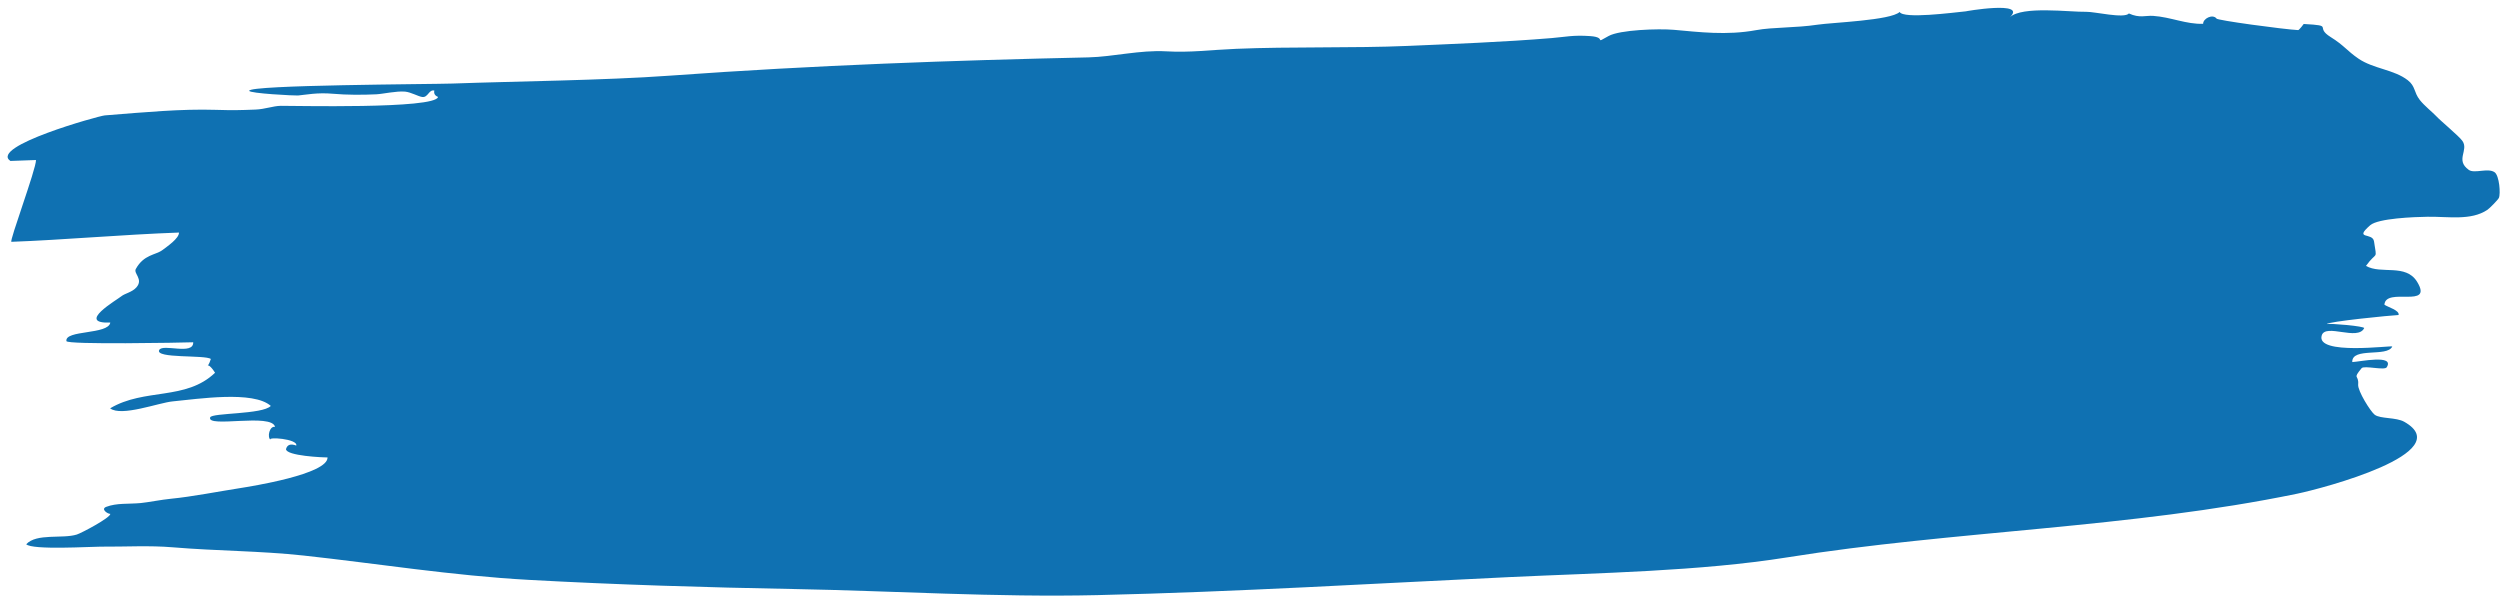 <svg width="145" height="35" viewBox="0 0 145 35" fill="none" xmlns="http://www.w3.org/2000/svg">
<path d="M0.663 14.025C3.617 13.919 7.103 13.605 10.381 13.488C10.393 13.828 9.678 14.309 9.419 14.505C9.028 14.799 8.342 14.753 7.876 15.602C7.732 15.863 8.327 16.191 7.914 16.665C7.668 16.948 7.238 17.02 7.042 17.181C6.791 17.389 4.378 18.782 6.398 18.709C6.288 19.42 3.742 19.128 3.853 19.785C3.889 19.999 10.539 19.876 11.206 19.852C11.234 20.625 9.437 19.914 9.235 20.299C8.967 20.81 11.908 20.57 12.229 20.821C11.974 21.63 11.922 20.748 12.473 21.62C10.77 23.251 8.392 22.49 6.387 23.683C7.037 24.185 9.21 23.356 10.018 23.28C11.478 23.142 14.689 22.645 15.707 23.543C15.231 24.047 12.288 23.936 12.19 24.207C11.962 24.841 15.78 23.938 15.953 24.761C15.64 24.682 15.473 25.352 15.699 25.521C15.422 25.314 17.294 25.45 17.183 25.843C16.858 25.721 16.658 25.789 16.588 26.049C16.597 26.441 18.757 26.538 18.997 26.529C19.032 27.501 14.579 28.207 13.915 28.312C12.697 28.502 11.101 28.813 9.942 28.924C9.388 28.976 8.562 29.14 8.164 29.177C7.434 29.244 6.776 29.164 6.162 29.397C5.824 29.527 6.243 29.81 6.399 29.805C6.407 30.028 4.724 30.919 4.455 31.003C3.622 31.265 2.125 30.915 1.521 31.566C1.866 31.915 5.287 31.703 5.825 31.706C7.321 31.715 8.649 31.629 10.023 31.744C12.601 31.96 15.049 31.945 17.614 32.222C21.871 32.685 26.213 33.388 30.682 33.633C35.741 33.913 40.95 34.071 46.049 34.164C51.731 34.268 57.811 34.653 63.642 34.517C71.851 34.325 79.671 33.843 87.601 33.469C92.7 33.229 98.606 33.135 103.655 32.328C113.329 30.78 123.553 30.637 133.231 28.636C134.715 28.329 142.601 26.253 139.449 24.465C138.974 24.194 138.061 24.3 137.734 24.056C137.492 23.873 136.743 22.676 136.773 22.305C136.825 21.698 136.422 22.025 136.972 21.356C137.114 21.18 138.306 21.501 138.429 21.303C138.914 20.535 136.848 20.985 136.431 21C136.4 20.115 138.465 20.732 138.752 20.098C138.79 20.015 134.278 20.64 134.663 19.447C134.889 18.748 136.754 19.784 137.121 19.034C137.179 18.918 135.132 18.744 134.962 18.796C134.98 18.655 138.692 18.287 139.117 18.271C139.191 17.999 138.486 17.811 138.296 17.673C138.364 16.621 141.156 17.934 140.197 16.352C139.539 15.267 138.096 15.932 137.227 15.421C137.868 14.523 137.868 15.155 137.693 13.999C137.612 13.462 136.497 13.92 137.47 13.065C137.932 12.659 140.042 12.583 140.802 12.572C142.01 12.555 143.319 12.808 144.267 12.171C144.404 12.079 144.879 11.593 144.933 11.481C145.043 11.258 144.966 10.18 144.683 9.987C144.289 9.721 143.516 10.088 143.188 9.852C142.386 9.276 143.203 8.721 142.82 8.174C142.62 7.889 141.533 6.994 141.288 6.724C141.101 6.522 140.611 6.133 140.351 5.801C139.992 5.345 140.107 5.008 139.654 4.655C138.854 4.03 137.664 3.997 136.788 3.399C136.129 2.948 135.964 2.639 135.181 2.151C134.201 1.543 135.441 1.49 133.615 1.391C133.622 1.391 133.346 1.748 133.295 1.746C132.487 1.706 128.478 1.166 128.559 1.073C128.326 0.793 127.771 1.081 127.782 1.381C126.807 1.416 125.904 0.99 124.887 0.921C124.443 0.89 124.104 1.067 123.476 0.781C123.206 1.093 121.496 0.675 121.002 0.685C120.04 0.705 117.287 0.331 116.571 1C117.631 0.012 113.871 0.673 114.039 0.655C113.248 0.734 110.399 1.11 110.179 0.694C109.67 1.185 106.256 1.306 105.423 1.431C104.144 1.625 102.834 1.569 101.857 1.748C100.145 2.065 98.535 1.857 97.092 1.73C96.185 1.651 93.947 1.728 93.3 2.088C92.383 2.598 93.261 2.167 92.235 2.094C91.236 2.024 90.825 2.138 89.993 2.209C87.282 2.436 84.068 2.558 81.621 2.664C78.549 2.797 74.822 2.699 71.693 2.832C70.146 2.897 69.056 3.058 67.632 2.977C66.129 2.891 64.548 3.295 63.126 3.328C55.34 3.502 47.366 3.772 38.821 4.39C35.052 4.663 29.871 4.714 26.238 4.846C25.013 4.89 14.442 4.92 14.454 5.265C14.46 5.421 17.125 5.553 17.283 5.539C17.753 5.496 18.4 5.357 19.31 5.438C20.111 5.509 21.033 5.508 21.823 5.47C22.203 5.452 22.993 5.269 23.494 5.314C23.831 5.345 24.239 5.584 24.478 5.624C24.831 5.682 24.864 5.174 25.192 5.253C25.152 5.425 25.223 5.547 25.405 5.621C25.282 6.34 16.853 6.127 16.283 6.138C15.835 6.146 15.37 6.333 14.823 6.355C13.888 6.392 13.524 6.401 12.507 6.371C10.53 6.308 8.389 6.509 6.076 6.693C5.734 6.72 -0.637 8.492 0.602 9.335L2.088 9.281C2.101 9.795 0.517 14.031 0.663 14.025Z" fill="#0F71B2"/>
</svg>
